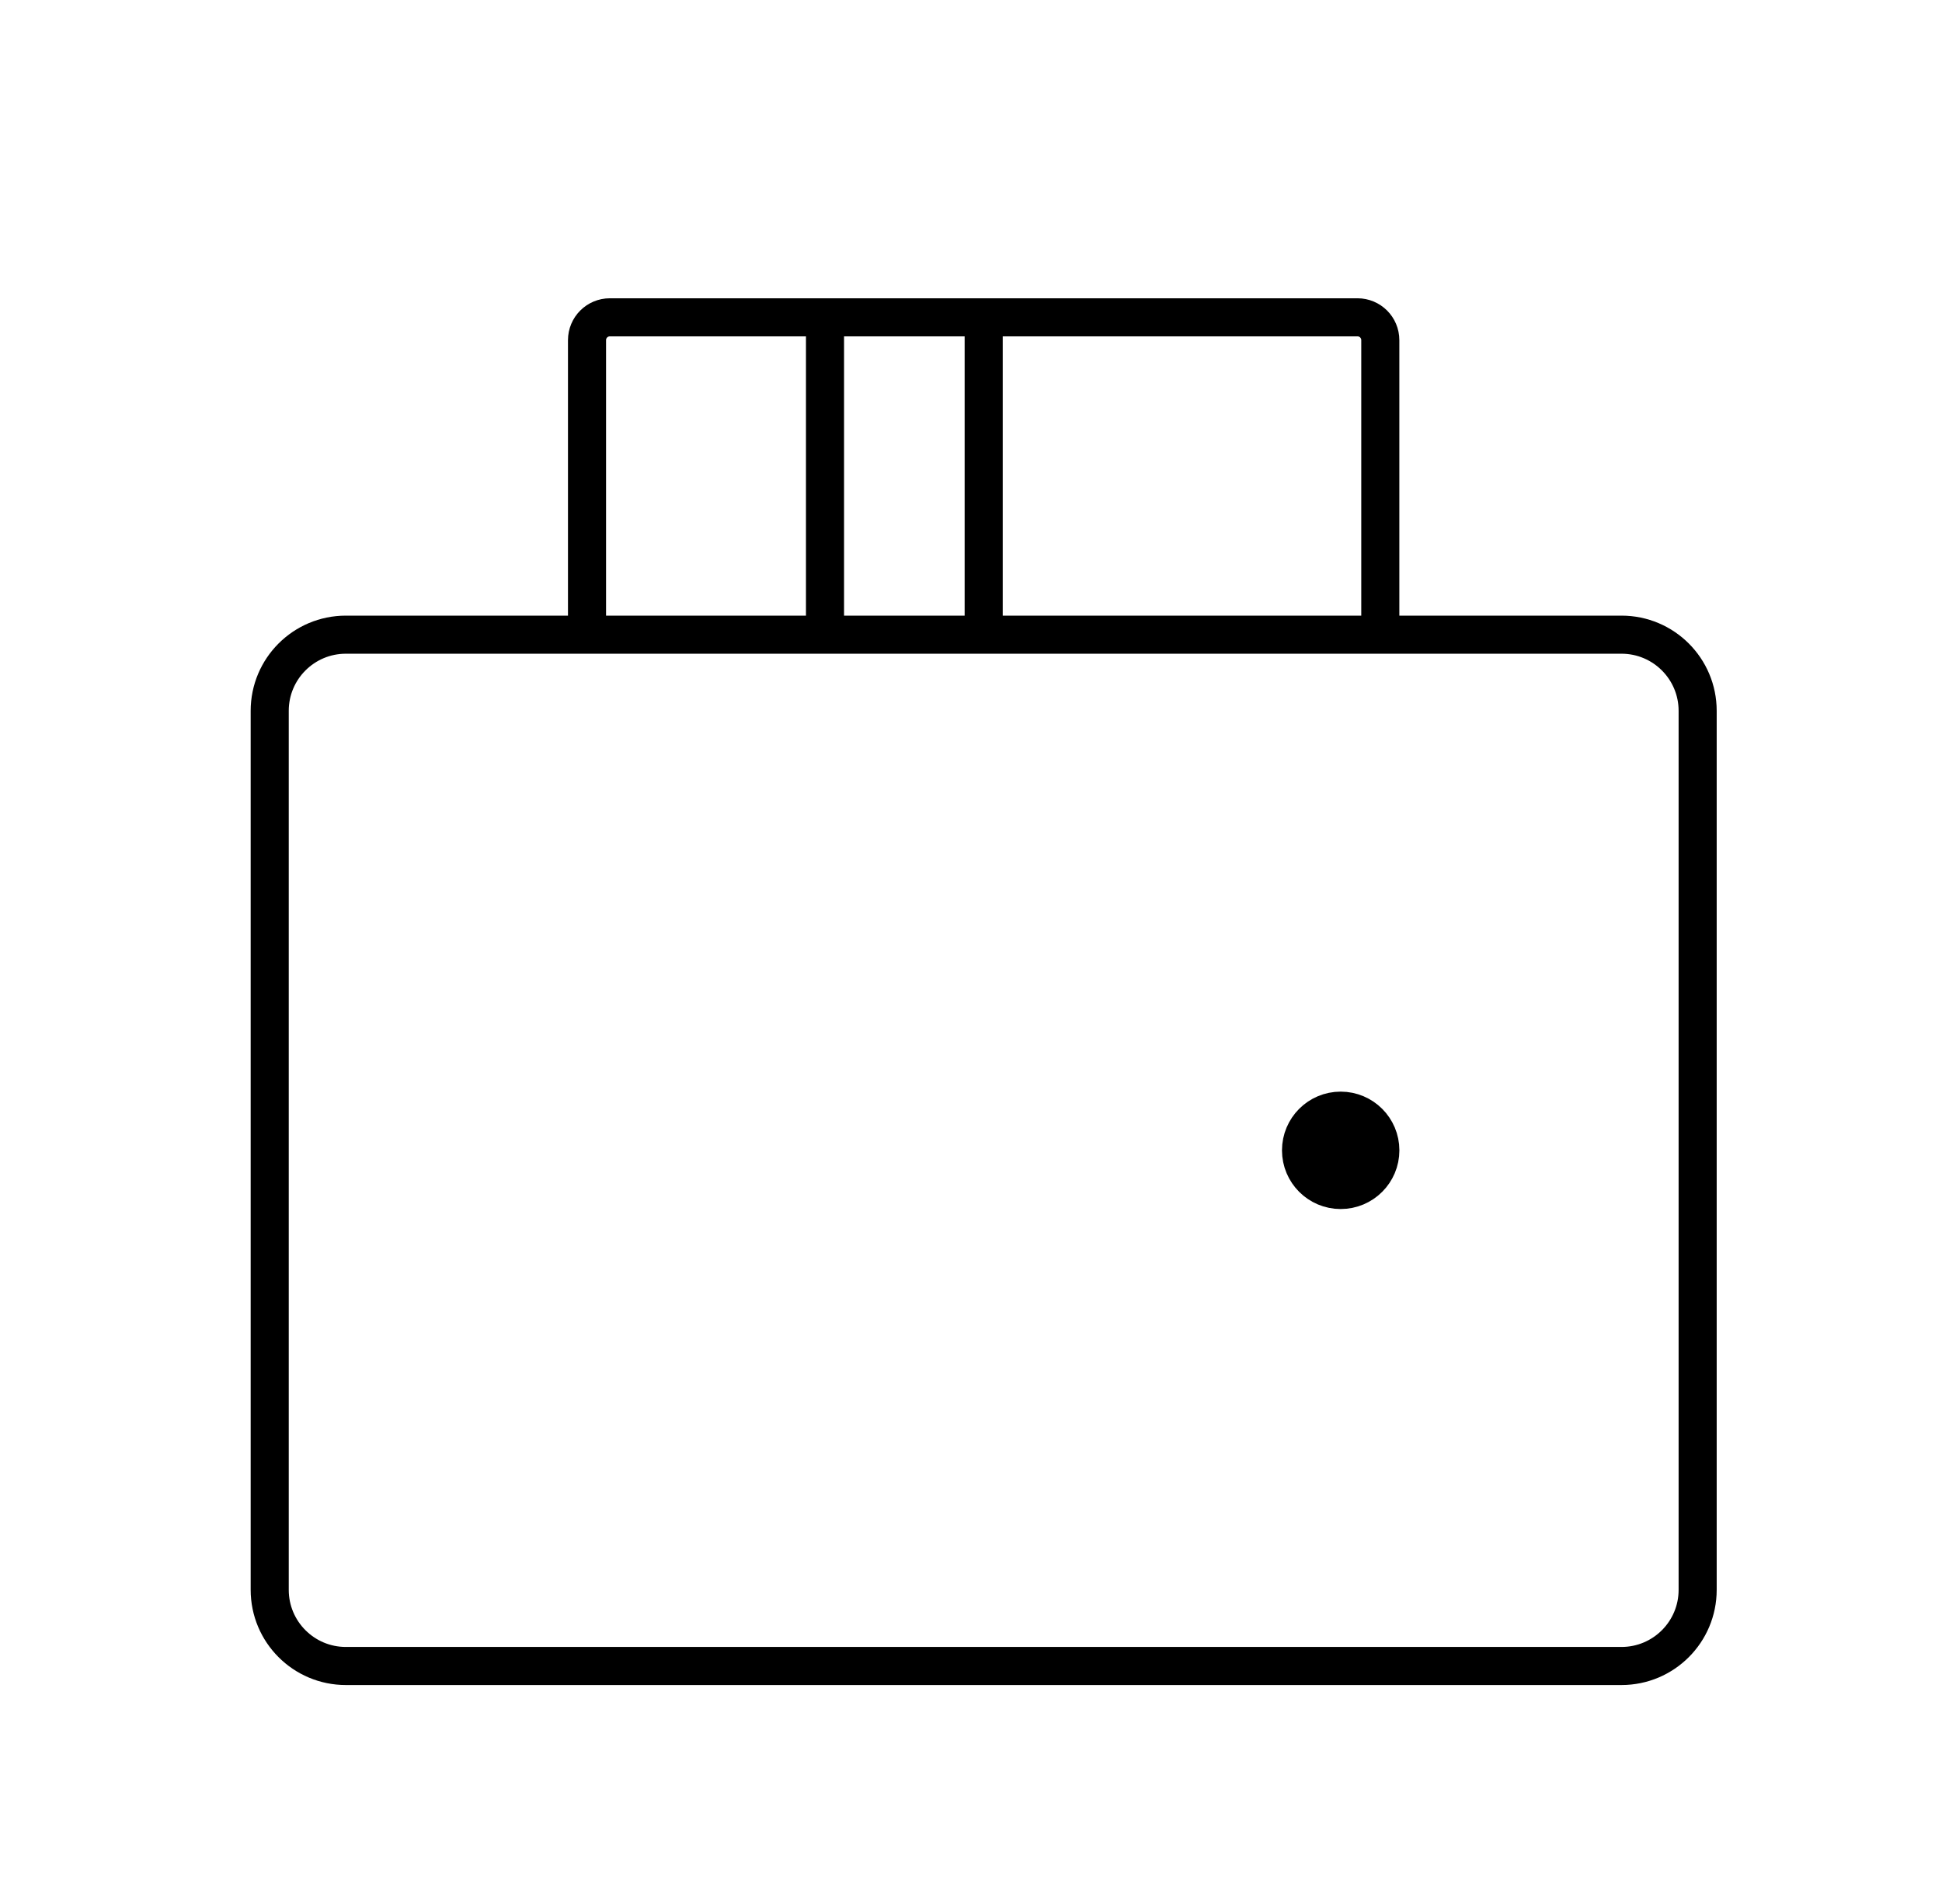 <svg width="51" height="50" viewBox="0 0 51 50" fill="none" xmlns="http://www.w3.org/2000/svg">
<path d="M42.583 43.75H9.083C7.978 43.75 7.083 42.855 7.083 41.75V18.667C7.083 17.562 7.978 16.667 9.083 16.667H42.583C43.688 16.667 44.583 17.562 44.583 18.667V41.75C44.583 42.855 43.688 43.75 42.583 43.75Z" stroke="black"/>
<path d="M15.416 16.666V8.933C15.416 8.601 15.685 8.333 16.016 8.333H35.649C35.981 8.333 36.249 8.601 36.249 8.933V16.666" stroke="black"/>
<path d="M21.666 8.333V16.666" stroke="black"/>
<path d="M25.833 8.333V16.666" stroke="black"/>
<path d="M35.208 31.25C34.633 31.25 34.167 30.784 34.167 30.209C34.167 29.633 34.633 29.167 35.208 29.167C35.784 29.167 36.25 29.633 36.25 30.209C36.25 30.784 35.784 31.25 35.208 31.25Z" fill="black" stroke="black" stroke-linecap="round" stroke-linejoin="round"/>
</svg>
